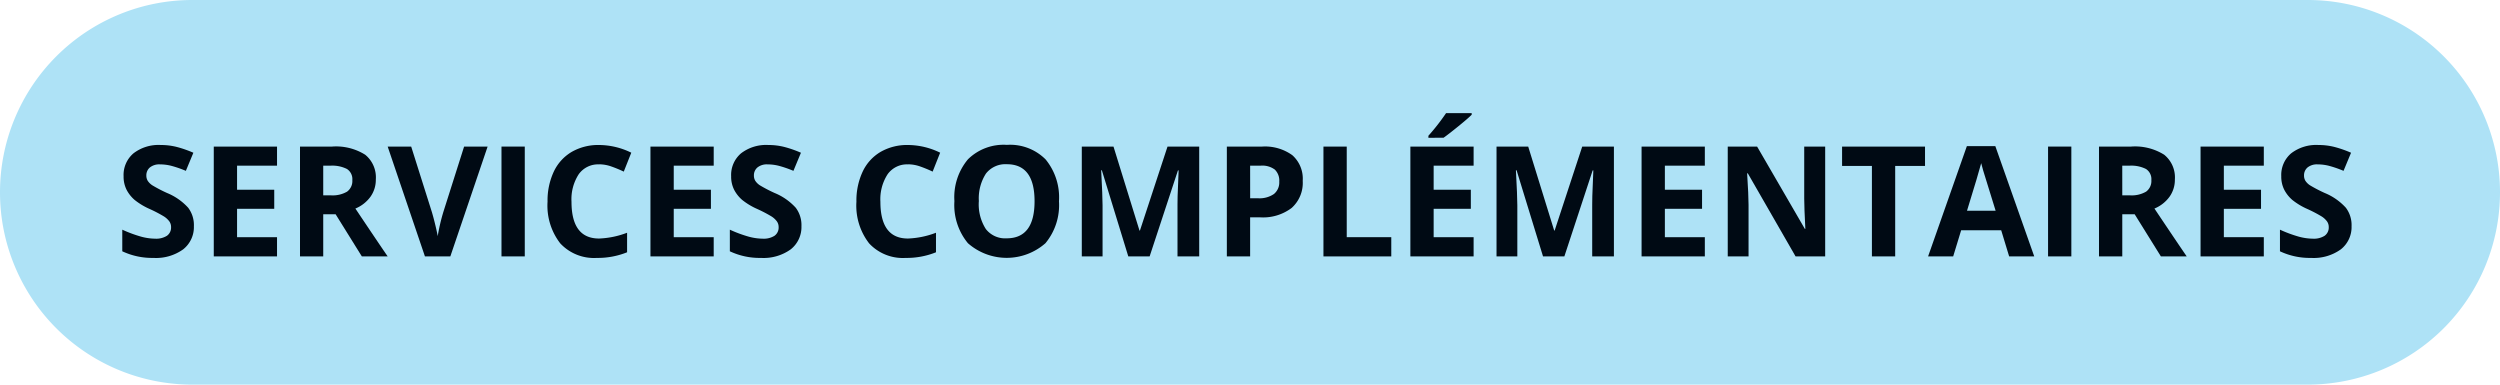 <svg xmlns="http://www.w3.org/2000/svg" xmlns:xlink="http://www.w3.org/1999/xlink" width="195" height="30" viewBox="0 0 195 30">
  <defs>
    <clipPath id="clip-path">
      <rect id="Rectangle_9109" data-name="Rectangle 9109" width="195" height="30" fill="none"/>
    </clipPath>
    <clipPath id="clip-SVG_GCMEQ_TAG_Services_compl_195X30_FR">
      <rect width="195" height="30"/>
    </clipPath>
  </defs>
  <g id="SVG_GCMEQ_TAG_Services_compl_195X30_FR" data-name="SVG_GCMEQ / TAG Services compl_195X30_FR" clip-path="url(#clip-SVG_GCMEQ_TAG_Services_compl_195X30_FR)">
    <g id="Groupe_17130" data-name="Groupe 17130">
      <g id="Groupe_17129" data-name="Groupe 17129" clip-path="url(#clip-path)">
        <path id="Tracé_65876" data-name="Tracé 65876" d="M15,0H180a15,15,0,0,1,0,30H15A15,15,0,0,1,15,0" fill="#aee2f6"/>
        <path id="Tracé_65877" data-name="Tracé 65877" d="M15.122,17.621a2.213,2.213,0,0,1-.835,1.828,3.629,3.629,0,0,1-2.323.668A5.454,5.454,0,0,1,9.538,19.6V17.914a10.008,10.008,0,0,0,1.468.545,4.357,4.357,0,0,0,1.1.158,1.562,1.562,0,0,0,.917-.228.783.783,0,0,0,.32-.68.748.748,0,0,0-.141-.448,1.568,1.568,0,0,0-.413-.378,10.608,10.608,0,0,0-1.11-.58,5.277,5.277,0,0,1-1.178-.709,2.669,2.669,0,0,1-.627-.791,2.263,2.263,0,0,1-.234-1.055,2.211,2.211,0,0,1,.77-1.787,3.2,3.2,0,0,1,2.13-.651,5,5,0,0,1,1.274.159,8.708,8.708,0,0,1,1.269.445l-.586,1.412a8.589,8.589,0,0,0-1.134-.392,3.615,3.615,0,0,0-.882-.112,1.17,1.17,0,0,0-.791.24.8.8,0,0,0-.275.627.775.775,0,0,0,.111.419,1.236,1.236,0,0,0,.355.346,11.007,11.007,0,0,0,1.151.6,4.57,4.57,0,0,1,1.647,1.151,2.246,2.246,0,0,1,.445,1.415" fill="#000a14"/>
        <path id="Tracé_65878" data-name="Tracé 65878" d="M21.608,20H16.674V11.434h4.934v1.488H18.491V14.8h2.9v1.488h-2.9V18.5h3.117Z" fill="#000a14"/>
        <path id="Tracé_65879" data-name="Tracé 65879" d="M25.212,16.713V20H23.4V11.433h2.5a4.272,4.272,0,0,1,2.584.636A2.271,2.271,0,0,1,29.314,14a2.272,2.272,0,0,1-.416,1.344,2.748,2.748,0,0,1-1.178.923Q29.654,19.156,30.239,20H28.224l-2.045-3.287Zm0-1.477H25.8a2.243,2.243,0,0,0,1.271-.287,1.024,1.024,0,0,0,.411-.9.939.939,0,0,0-.419-.868,2.544,2.544,0,0,0-1.3-.257h-.551Z" fill="#000a14"/>
        <path id="Tracé_65880" data-name="Tracé 65880" d="M36.2,11.434h1.834L35.126,20H33.145l-2.906-8.566h1.834l1.611,5.1q.135.45.279,1.051c.095.4.155.679.178.835a15.041,15.041,0,0,1,.44-1.886Z" fill="#000a14"/>
        <rect id="Rectangle_9107" data-name="Rectangle 9107" width="1.816" height="8.566" transform="translate(39.116 11.433)" fill="#000a14"/>
        <path id="Tracé_65881" data-name="Tracé 65881" d="M46.727,12.822a1.85,1.85,0,0,0-1.588.771,3.582,3.582,0,0,0-.562,2.147q0,2.865,2.15,2.865a6.794,6.794,0,0,0,2.186-.451v1.523a6.075,6.075,0,0,1-2.356.44A3.591,3.591,0,0,1,43.7,18.983a4.8,4.8,0,0,1-.991-3.255,5.321,5.321,0,0,1,.487-2.341,3.523,3.523,0,0,1,1.4-1.541,4.142,4.142,0,0,1,2.136-.536,5.757,5.757,0,0,1,2.508.6l-.586,1.476a9.7,9.7,0,0,0-.967-.4,2.892,2.892,0,0,0-.955-.17" fill="#000a14"/>
        <path id="Tracé_65882" data-name="Tracé 65882" d="M55.669,20H50.735V11.434h4.934v1.488H52.552V14.8h2.9v1.488h-2.9V18.5h3.117Z" fill="#000a14"/>
        <path id="Tracé_65883" data-name="Tracé 65883" d="M62.512,17.621a2.213,2.213,0,0,1-.835,1.828,3.629,3.629,0,0,1-2.323.668,5.454,5.454,0,0,1-2.426-.516V17.914a10.008,10.008,0,0,0,1.468.545,4.357,4.357,0,0,0,1.1.158,1.562,1.562,0,0,0,.917-.228.783.783,0,0,0,.32-.68.748.748,0,0,0-.141-.448,1.568,1.568,0,0,0-.413-.378,10.608,10.608,0,0,0-1.11-.58,5.277,5.277,0,0,1-1.178-.709,2.669,2.669,0,0,1-.627-.791,2.263,2.263,0,0,1-.234-1.055,2.211,2.211,0,0,1,.77-1.787,3.2,3.2,0,0,1,2.13-.651,5,5,0,0,1,1.274.159,8.708,8.708,0,0,1,1.269.445l-.586,1.412a8.589,8.589,0,0,0-1.134-.392,3.615,3.615,0,0,0-.882-.112,1.17,1.17,0,0,0-.791.24.8.8,0,0,0-.275.627.775.775,0,0,0,.111.419,1.236,1.236,0,0,0,.355.346,11.007,11.007,0,0,0,1.151.6,4.57,4.57,0,0,1,1.647,1.151,2.246,2.246,0,0,1,.445,1.415" fill="#000a14"/>
        <path id="Tracé_65884" data-name="Tracé 65884" d="M70.821,12.822a1.85,1.85,0,0,0-1.588.771,3.582,3.582,0,0,0-.562,2.147q0,2.865,2.15,2.865a6.794,6.794,0,0,0,2.186-.451v1.523a6.075,6.075,0,0,1-2.356.44,3.591,3.591,0,0,1-2.859-1.134,4.8,4.8,0,0,1-.991-3.255,5.321,5.321,0,0,1,.487-2.341,3.523,3.523,0,0,1,1.4-1.541,4.142,4.142,0,0,1,2.136-.536,5.757,5.757,0,0,1,2.508.6l-.586,1.476a9.7,9.7,0,0,0-.967-.4,2.892,2.892,0,0,0-.955-.17" fill="#000a14"/>
        <path id="Tracé_65885" data-name="Tracé 65885" d="M82.6,15.7a4.651,4.651,0,0,1-1.055,3.27,4.573,4.573,0,0,1-6.047,0,4.669,4.669,0,0,1-1.054-3.282A4.6,4.6,0,0,1,75.5,12.427,3.956,3.956,0,0,1,78.538,11.3a3.9,3.9,0,0,1,3.02,1.136A4.663,4.663,0,0,1,82.6,15.7m-6.252,0a3.579,3.579,0,0,0,.545,2.162,1.907,1.907,0,0,0,1.629.727q2.173,0,2.174-2.889T78.538,12.81a1.921,1.921,0,0,0-1.635.73,3.564,3.564,0,0,0-.551,2.165" fill="#000a14"/>
        <path id="Tracé_65886" data-name="Tracé 65886" d="M88.007,20l-2.063-6.721h-.052Q86,15.329,86,16.016V20H84.38V11.434h2.473l2.027,6.55h.035l2.151-6.55h2.472V20H91.845V15.945q0-.286.009-.662t.079-1.992H91.88L89.671,20Z" fill="#000a14"/>
        <path id="Tracé_65887" data-name="Tracé 65887" d="M101.612,14.106a2.618,2.618,0,0,1-.865,2.115,3.7,3.7,0,0,1-2.458.732H97.51V20H95.694V11.434H98.43a3.635,3.635,0,0,1,2.37.671,2.446,2.446,0,0,1,.812,2m-4.1,1.359h.6a1.991,1.991,0,0,0,1.254-.331,1.16,1.16,0,0,0,.416-.964,1.188,1.188,0,0,0-.349-.943,1.634,1.634,0,0,0-1.093-.305H97.51Z" fill="#000a14"/>
        <path id="Tracé_65888" data-name="Tracé 65888" d="M103.229,20V11.434h1.816V18.5h3.475V20Z" fill="#000a14"/>
        <path id="Tracé_65889" data-name="Tracé 65889" d="M114.942,20h-4.933V11.434h4.933v1.488h-3.117V14.8h2.9v1.488h-2.9V18.5h3.117Zm-3.527-9.252V10.59a16.393,16.393,0,0,0,1.377-1.764h2v.123q-.3.3-1.04.9t-1.152.894Z" fill="#000a14"/>
        <path id="Tracé_65890" data-name="Tracé 65890" d="M120.356,20l-2.063-6.721h-.052q.111,2.05.111,2.737V20h-1.623V11.434H119.2l2.027,6.55h.035l2.151-6.55h2.472V20h-1.693V15.945q0-.286.009-.662t.079-1.992h-.053L122.02,20Z" fill="#000a14"/>
        <path id="Tracé_65891" data-name="Tracé 65891" d="M132.977,20h-4.934V11.434h4.934v1.488H129.86V14.8h2.9v1.488h-2.9V18.5h3.117Z" fill="#000a14"/>
        <path id="Tracé_65892" data-name="Tracé 65892" d="M142.364,20h-2.309l-3.726-6.48h-.053q.111,1.716.111,2.449V20h-1.623V11.434h2.291l3.721,6.416h.041q-.087-1.671-.088-2.362V11.434h1.635Z" fill="#000a14"/>
        <path id="Tracé_65893" data-name="Tracé 65893" d="M147.825,20h-1.816V12.945h-2.327V11.434h6.469v1.511h-2.326Z" fill="#000a14"/>
        <path id="Tracé_65894" data-name="Tracé 65894" d="M156.714,20l-.621-2.04H152.97L152.348,20h-1.957l3.024-8.6h2.221l3.035,8.6Zm-1.055-3.563q-.861-2.772-.97-3.135t-.155-.574q-.193.75-1.107,3.709Z" fill="#000a14"/>
        <rect id="Rectangle_9108" data-name="Rectangle 9108" width="1.816" height="8.566" transform="translate(159.749 11.433)" fill="#000a14"/>
        <path id="Tracé_65895" data-name="Tracé 65895" d="M165.538,16.713V20h-1.816V11.433h2.5a4.272,4.272,0,0,1,2.584.636A2.271,2.271,0,0,1,169.64,14a2.271,2.271,0,0,1-.416,1.344,2.748,2.748,0,0,1-1.178.923q1.934,2.889,2.519,3.733H168.55l-2.045-3.287Zm0-1.477h.586a2.243,2.243,0,0,0,1.271-.287,1.024,1.024,0,0,0,.411-.9.939.939,0,0,0-.419-.868,2.544,2.544,0,0,0-1.3-.257h-.551Z" fill="#000a14"/>
        <path id="Tracé_65896" data-name="Tracé 65896" d="M176.577,20h-4.934V11.434h4.934v1.488H173.46V14.8h2.9v1.488h-2.9V18.5h3.117Z" fill="#000a14"/>
        <path id="Tracé_65897" data-name="Tracé 65897" d="M183.421,17.621a2.213,2.213,0,0,1-.835,1.828,3.629,3.629,0,0,1-2.323.668,5.454,5.454,0,0,1-2.426-.516V17.914a10.008,10.008,0,0,0,1.468.545,4.357,4.357,0,0,0,1.1.158,1.562,1.562,0,0,0,.917-.228.783.783,0,0,0,.32-.68.748.748,0,0,0-.141-.448,1.567,1.567,0,0,0-.413-.378,10.607,10.607,0,0,0-1.11-.58,5.276,5.276,0,0,1-1.178-.709,2.668,2.668,0,0,1-.627-.791,2.263,2.263,0,0,1-.234-1.055,2.211,2.211,0,0,1,.77-1.787,3.2,3.2,0,0,1,2.13-.651,5,5,0,0,1,1.274.159,8.708,8.708,0,0,1,1.269.445l-.586,1.412a8.59,8.59,0,0,0-1.134-.392,3.615,3.615,0,0,0-.882-.112,1.17,1.17,0,0,0-.791.24.8.8,0,0,0-.275.627.775.775,0,0,0,.111.419,1.236,1.236,0,0,0,.355.346,11.008,11.008,0,0,0,1.151.6,4.57,4.57,0,0,1,1.647,1.151,2.246,2.246,0,0,1,.445,1.415" fill="#000a14"/>
      </g>
    </g>
  </g>
</svg>

